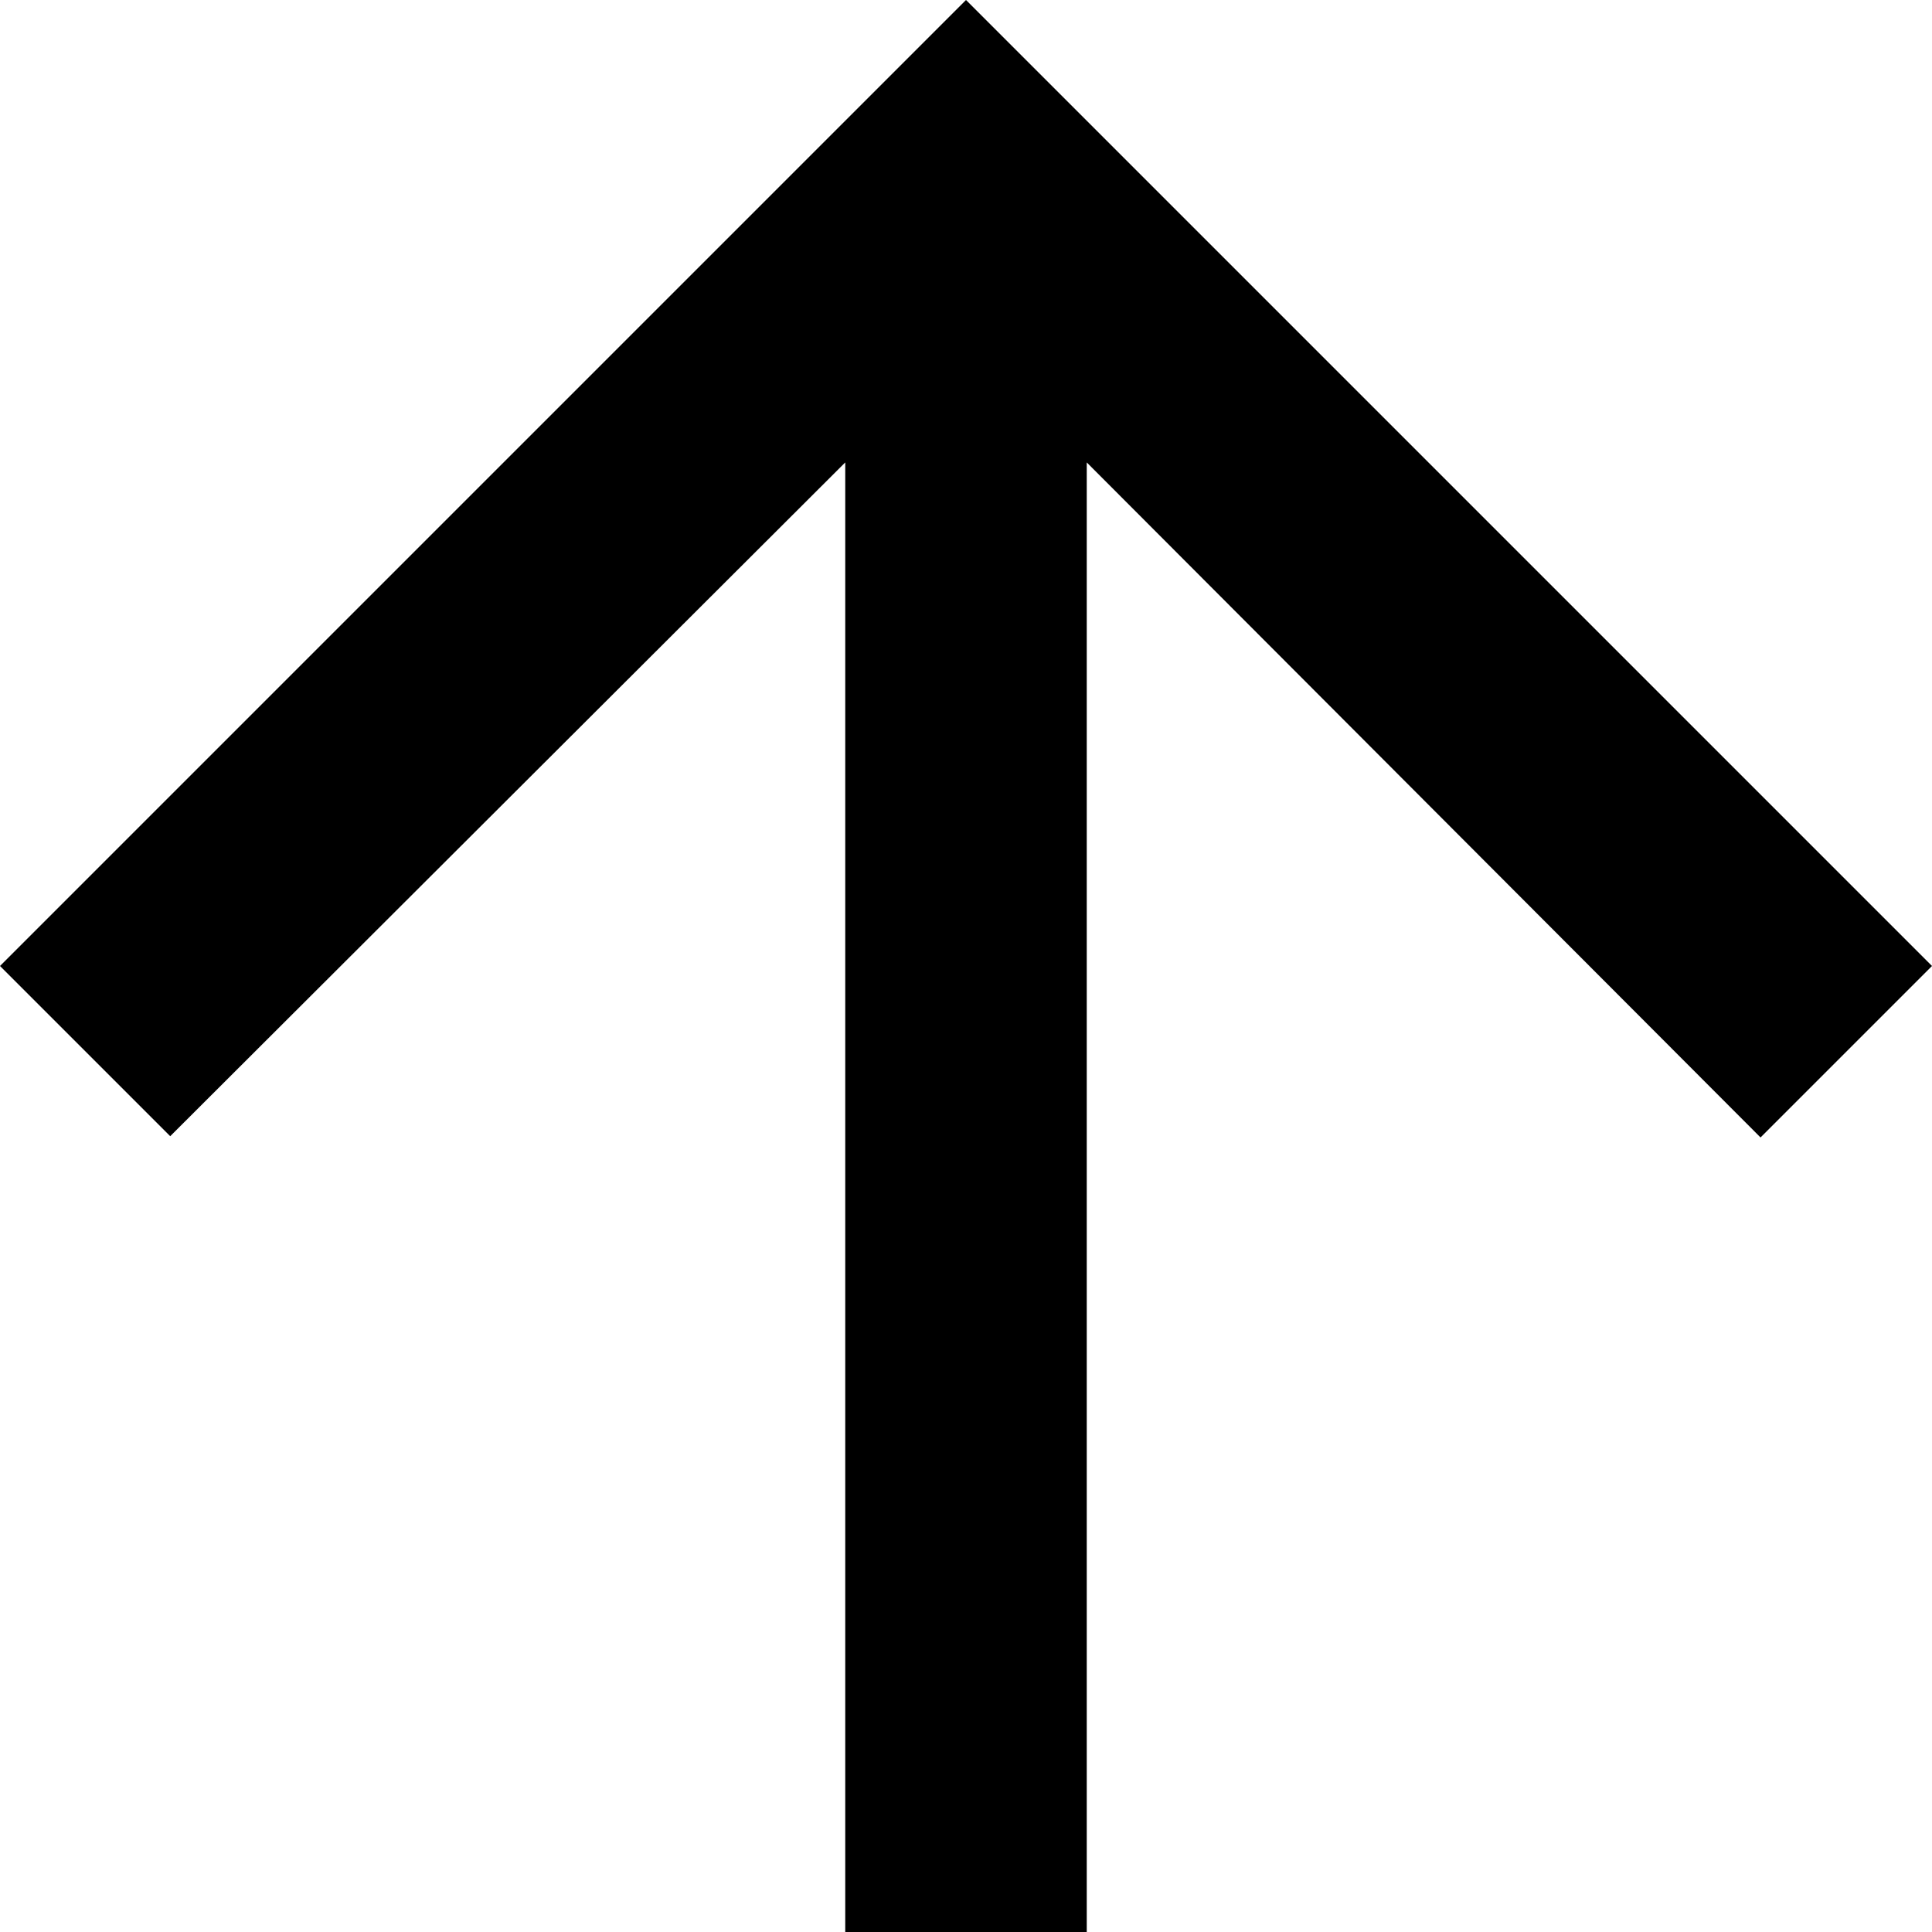<svg width="20" height="20" viewBox="0 0 20 20" fill="none" xmlns="http://www.w3.org/2000/svg">
<path d="M0 10L1.762 11.762L8.75 4.787V20H11.25V4.787L18.225 11.775L20 10L10 0L0 10Z" fill="black"/>
</svg>
